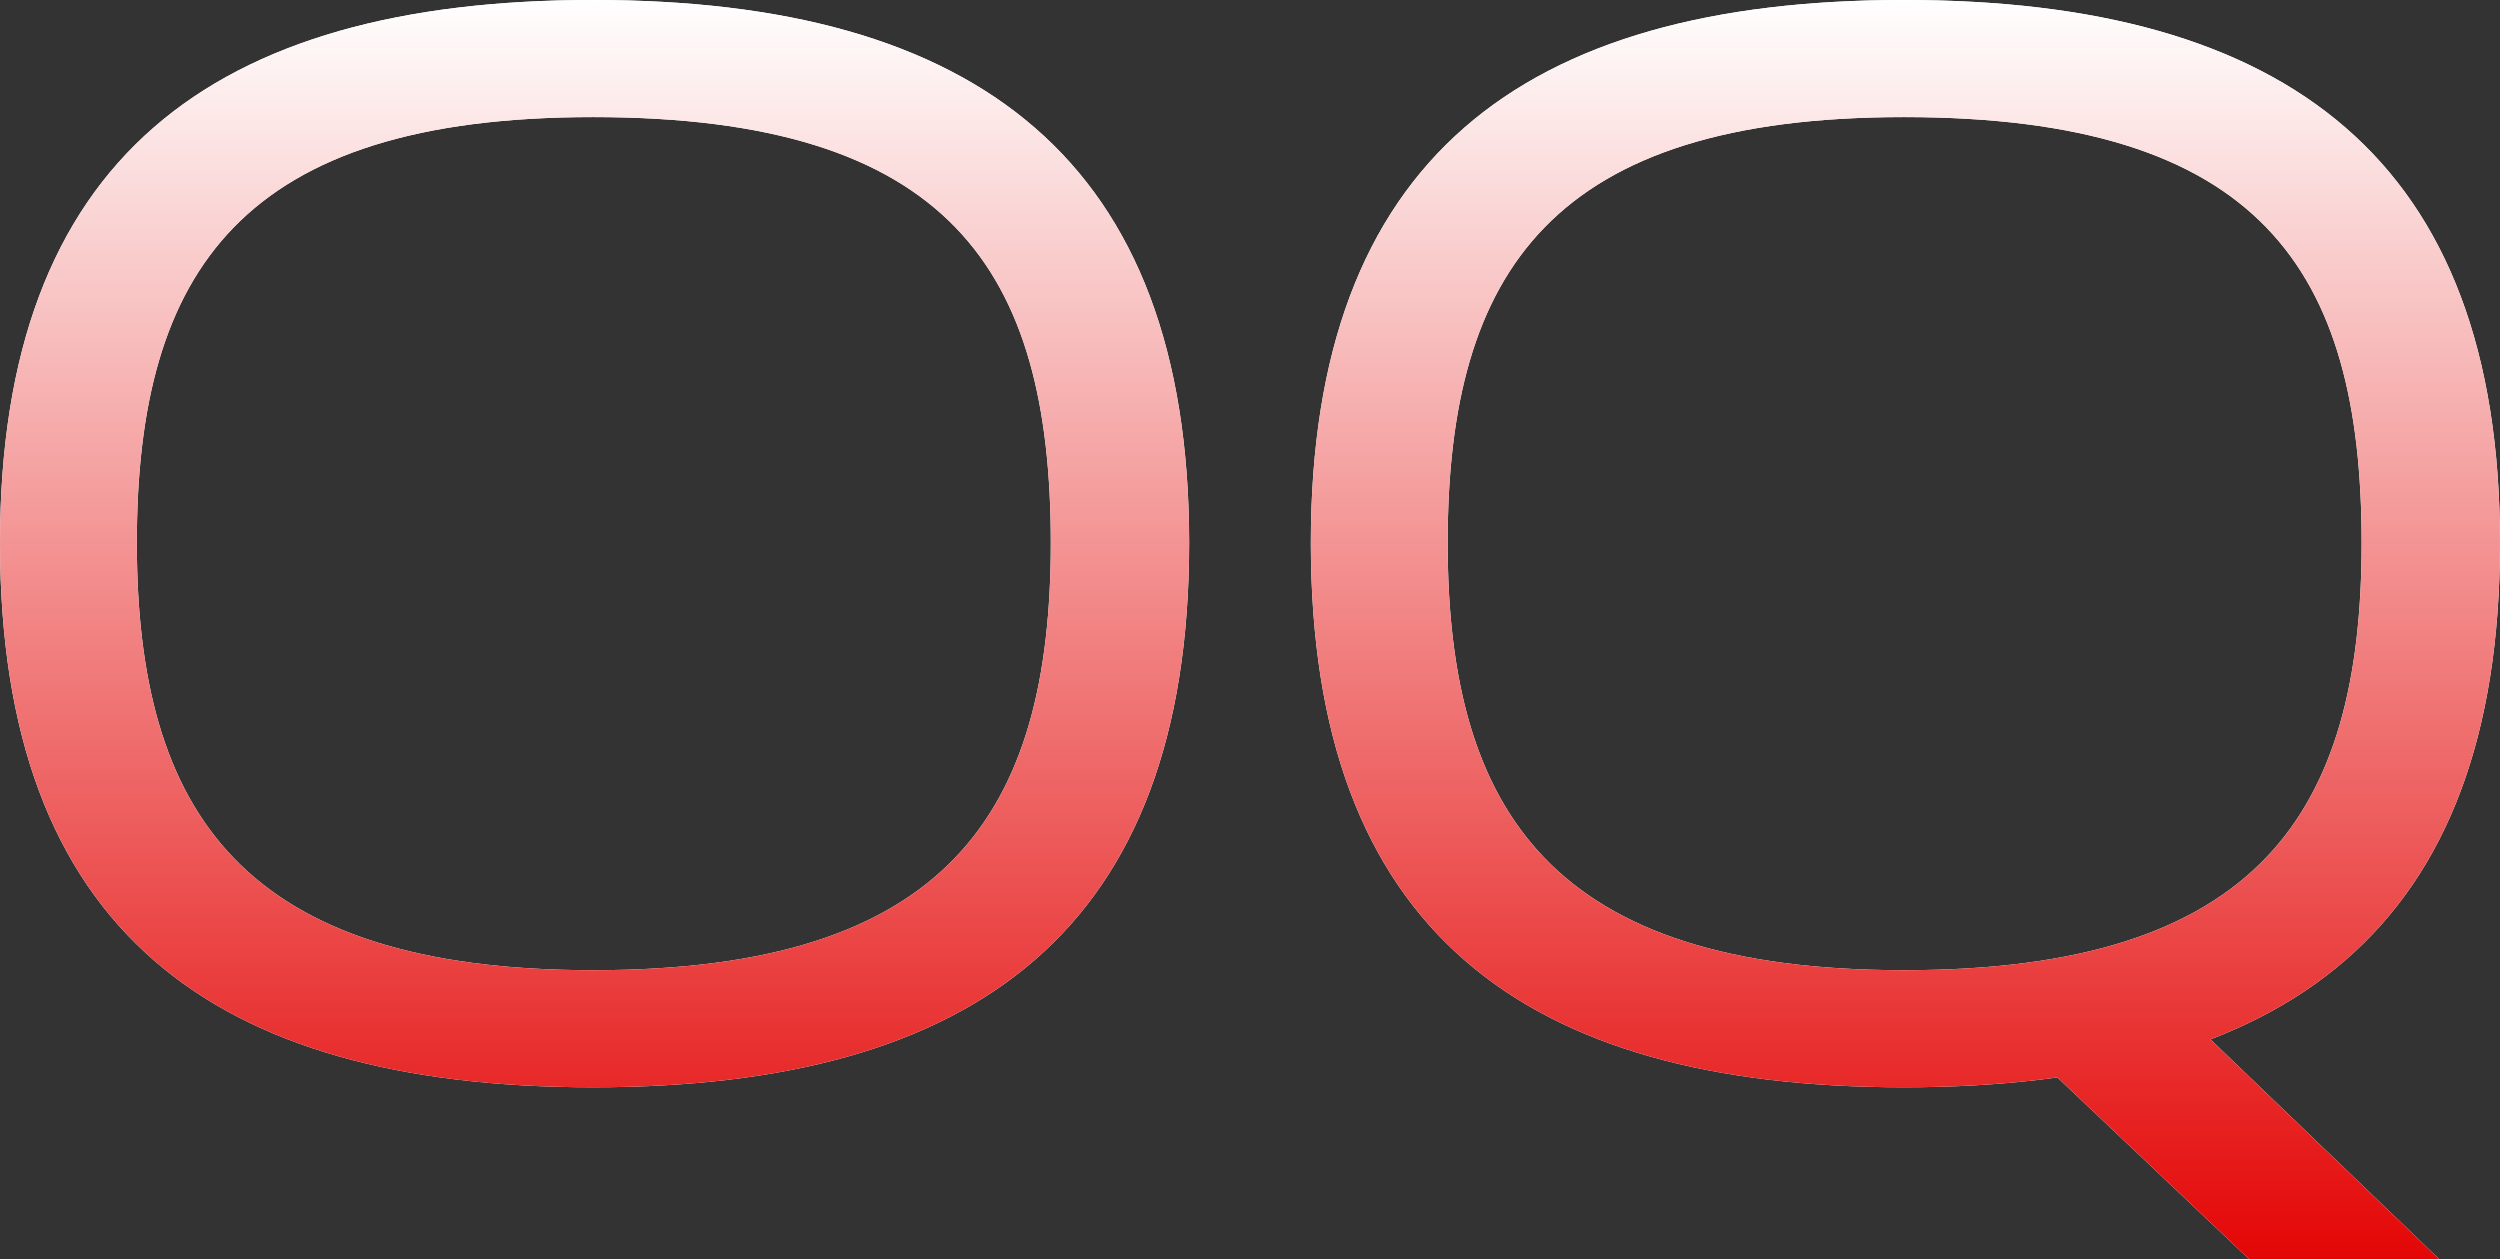 <?xml version="1.0" encoding="UTF-8"?>
<svg width="1644px" height="828px" viewBox="0 0 1644 828" version="1.1" xmlns="http://www.w3.org/2000/svg" xmlns:xlink="http://www.w3.org/1999/xlink">
    <rect x="0" y="0" width="1644" height="828" fill="#333333" stroke="none"/>
    <!-- Generator: Sketch 55.2 (78181) - https://sketchapp.com -->
    <title>ЮOQ Copy</title>
    <desc>Created with Sketch.</desc>
    <defs>
        <linearGradient x1="50%" y1="0%" x2="50%" y2="100%" id="linearGradient-1">
            <stop stop-color="#FFFFFF" offset="0%"></stop>
            <stop stop-color="#E40606" offset="100%"></stop>
        </linearGradient>
        <path d="M0,357 C0,105 139,0 390,0 C642,0 782,105 782,357 C782,611 642,715 390,715 C139,715 0,611 0,357 Z M90,357 C90,535 160,638 390,638 C623,638 691,535 691,357 C691,177 624,77 390,77 C160,77 90,177 90,357 Z M1479,828 L1345,701 L1426,657 L1604,828 L1479,828 Z M862,357 C862,105 1001,0 1252,0 C1504,0 1644,105 1644,357 C1644,611 1504,715 1252,715 C1001,715 862,611 862,357 Z M952,357 C952,535 1022,638 1252,638 C1485,638 1553,535 1553,357 C1553,177 1486,77 1252,77 C1022,77 952,177 952,357 Z" id="path-2"></path>
    </defs>
    <g id="Page-1" stroke="none" stroke-width="1" fill="none" fill-rule="evenodd">
        <g id="ЮOQ-Copy" fill-rule="nonzero">
            <use fill="#FFFFFF" xlink:href="#path-2"></use>
            <use fill="url(#linearGradient-1)" xlink:href="#path-2"></use>
        </g>
    </g>
</svg>
